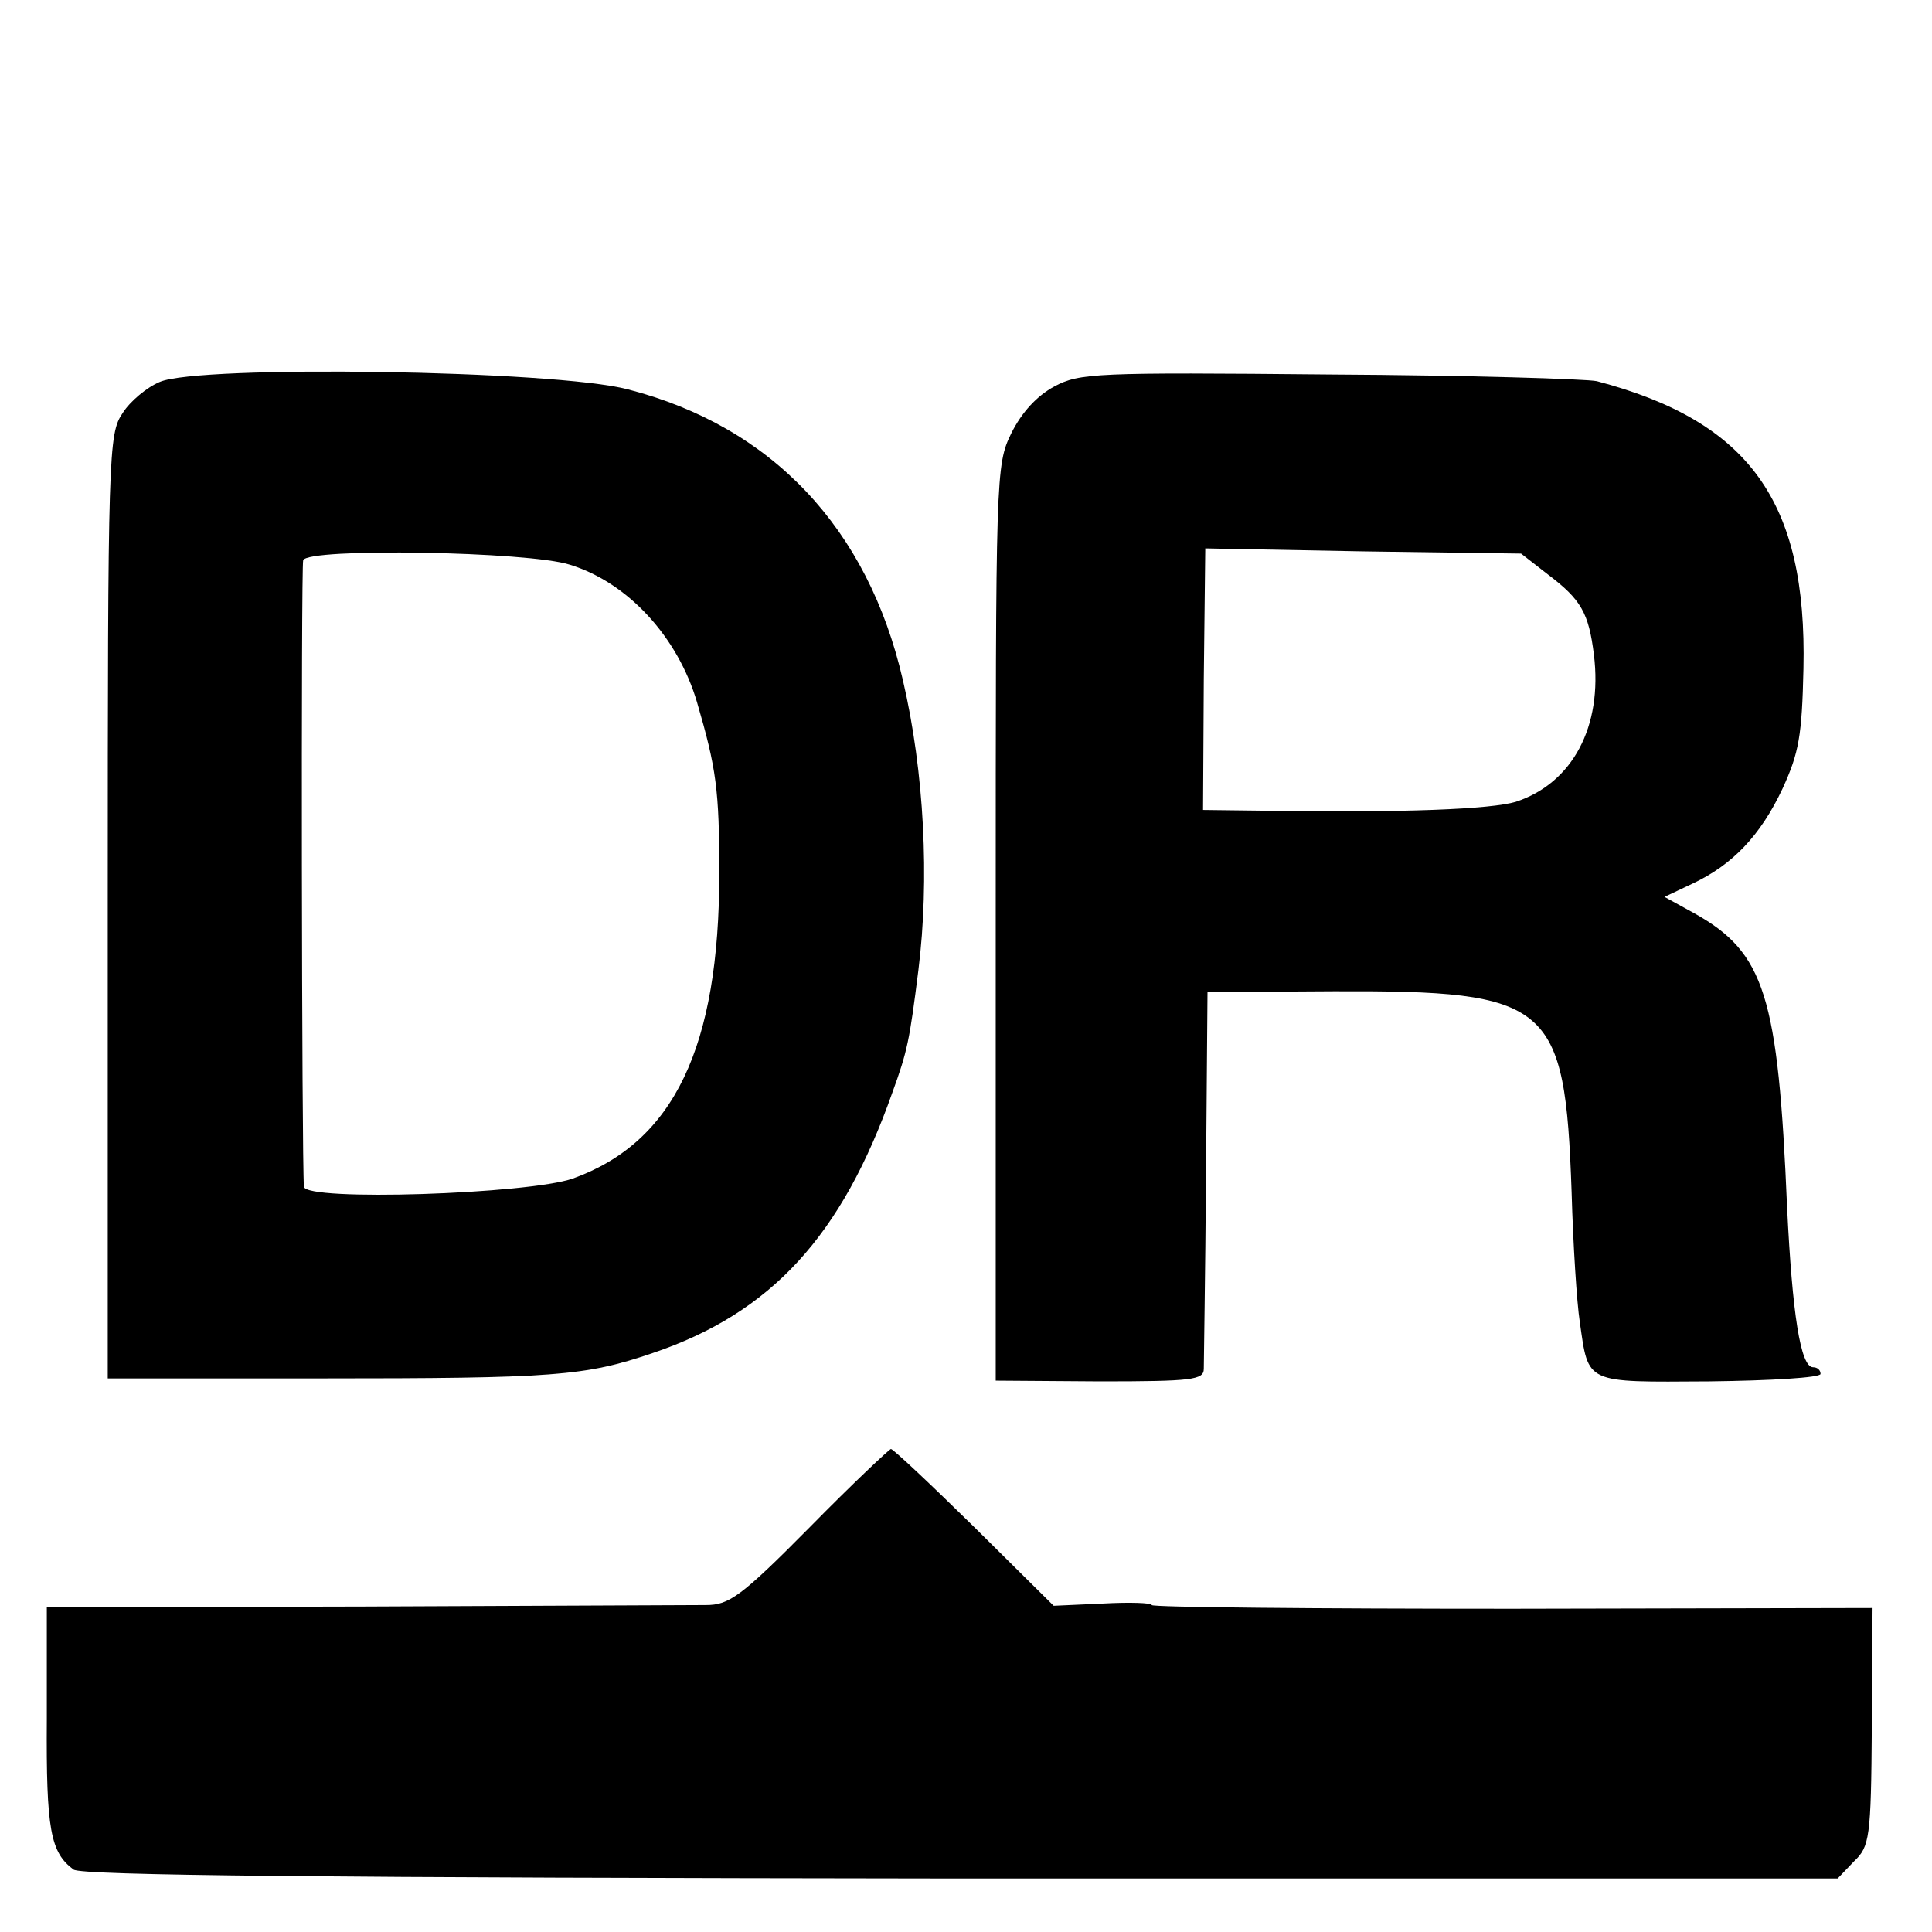 <?xml version="1.0" standalone="no"?>
<!DOCTYPE svg PUBLIC "-//W3C//DTD SVG 20010904//EN"
 "http://www.w3.org/TR/2001/REC-SVG-20010904/DTD/svg10.dtd">
<svg version="1.0" xmlns="http://www.w3.org/2000/svg"
 width="260pt" height="260pt" viewBox="0 0 260 260"
 preserveAspectRatio="xMidYMid meet">
<g transform="translate(0,260) scale(0.1,-0.1)"
fill="#000000" stroke="none">
<path d="M215 2086 c-17 -7 -40 -26 -50 -42 -19 -28 -20 -51 -20 -664 l0 -635
285 0 c316 0 357 3 448 34 160 54 255 158 323 351 20 55 23 69 35 165 15 121
8 266 -21 390 -47 204 -176 341 -370 391 -99 26 -577 33 -630 10z m552 -246
c78 -24 145 -97 171 -185 26 -89 30 -118 30 -230 0 -234 -61 -362 -197 -411
-60 -21 -360 -31 -362 -11 -3 36 -4 834 -1 843 5 17 304 12 359 -6z"/>
<path d="M1419 2080 c-24 -13 -44 -35 -58 -63 -21 -43 -21 -54 -21 -659 l0
-616 140 -1 c125 0 140 2 140 17 0 9 2 127 3 262 l2 245 170 1 c292 1 311 -15
320 -270 2 -71 7 -149 11 -175 12 -84 6 -81 174 -80 83 1 150 5 150 10 0 5 -4
9 -10 9 -17 0 -28 72 -35 215 -12 285 -30 343 -125 396 l-40 22 38 18 c53 25
91 64 121 128 22 48 26 71 28 161 5 225 -73 333 -278 387 -13 3 -175 8 -359 9
-316 3 -337 2 -371 -16z m664 -253 c45 -34 55 -52 62 -108 12 -97 -29 -173
-105 -198 -33 -10 -151 -15 -338 -12 l-83 1 1 176 2 176 212 -4 213 -3 36 -28z"/>
<path d="M1090 545 c-93 -94 -109 -105 -140 -105 -19 0 -227 -1 -461 -2 l-426
-1 0 -151 c-1 -149 5 -179 36 -202 11 -8 337 -11 1195 -12 l1179 0 22 23 c21
20 23 31 24 181 l1 160 -485 -1 c-267 0 -485 2 -485 5 0 3 -30 4 -66 2 l-66
-3 -107 106 c-59 58 -109 105 -112 105 -2 0 -52 -47 -109 -105z"/>
</g>
</svg>
